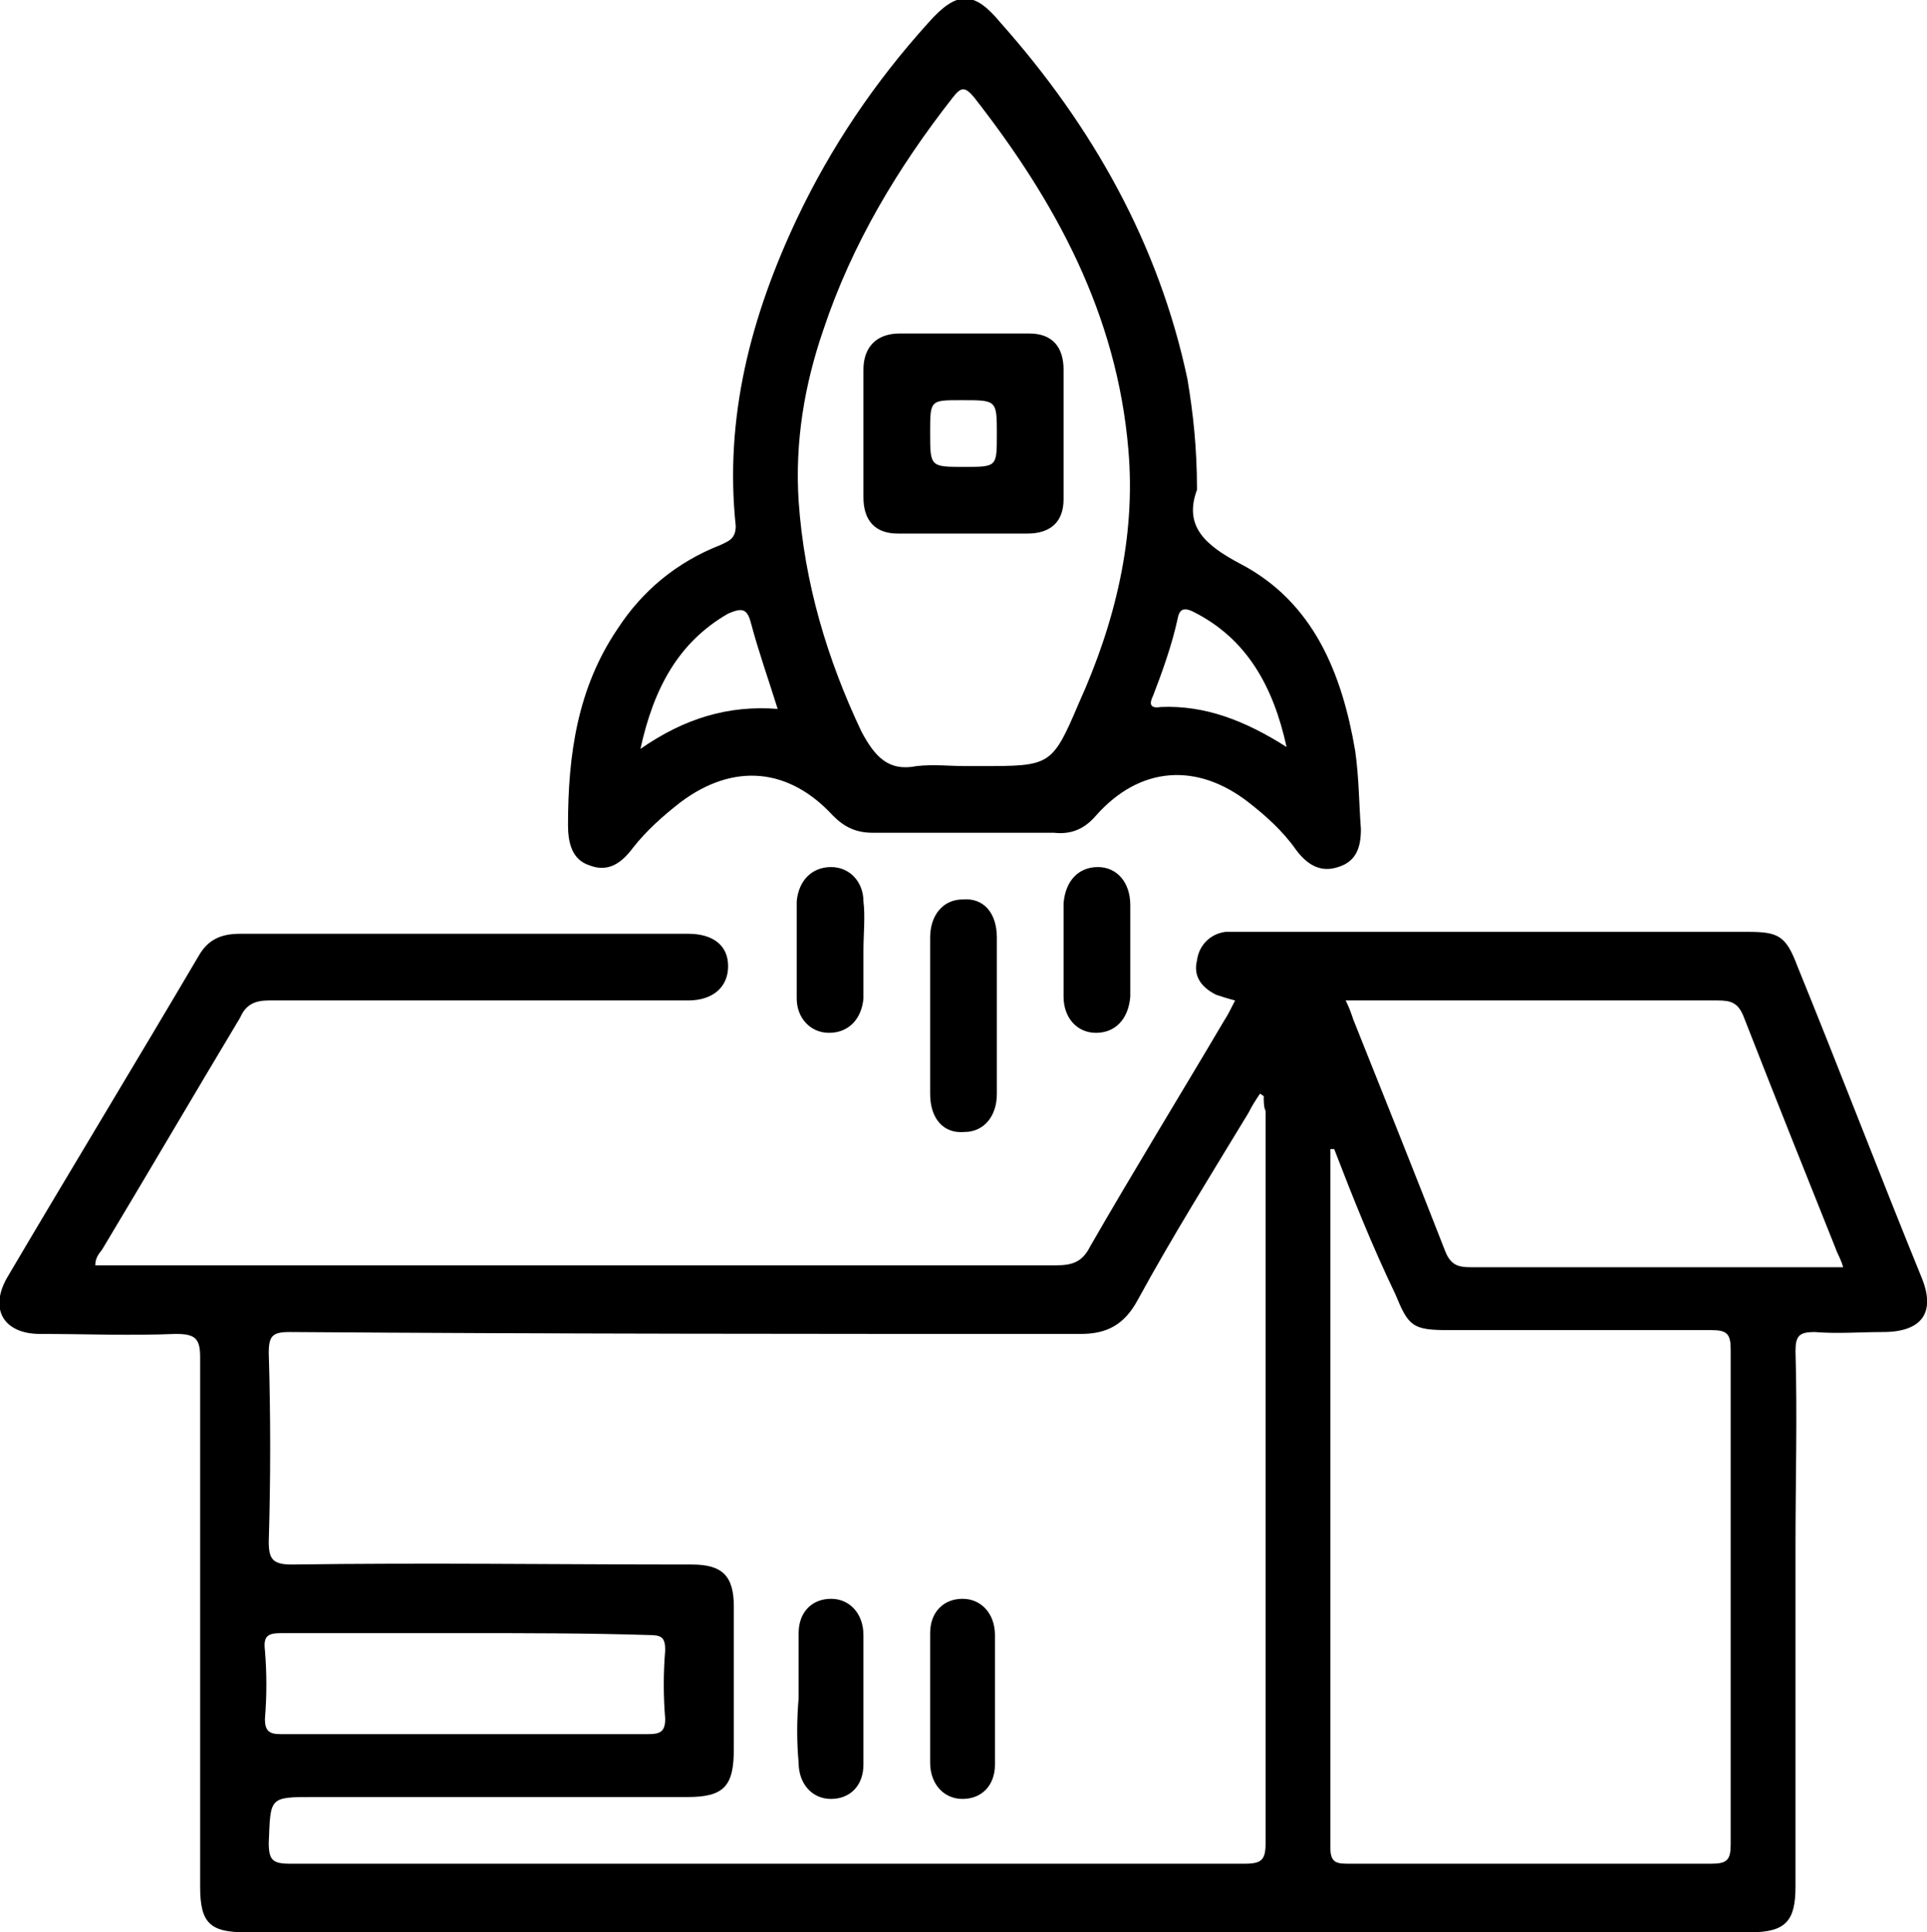 <?xml version="1.0" encoding="utf-8"?>
<!-- Generator: Adobe Illustrator 27.7.0, SVG Export Plug-In . SVG Version: 6.00 Build 0)  -->
<svg version="1.1" id="Layer_1" xmlns="http://www.w3.org/2000/svg" xmlns:xlink="http://www.w3.org/1999/xlink" x="0px" y="0px"
	 viewBox="0 0 101.1 101.4" style="enable-background:new 0 0 101.1 101.4;" xml:space="preserve">
<style type="text/css">
	.st0{fill:url(#SVGID_1_);}
	.st1{fill:url(#SVGID_00000167386787440255539410000017924701717908643762_);}
	.st2{fill:#000000;}
</style>
<g>
	<path d="M5,66.4c0.4,0,0.7,0,1.1,0c16.4,0,32.8,0,49.3,0c0.9,0,1.4-0.2,1.8-1c2.3-4,4.7-7.9,7-11.8c0.2-0.3,0.4-0.7,0.6-1.1
		c-0.4-0.1-0.7-0.2-1-0.3c-0.8-0.4-1.2-1-1-1.8c0.1-0.8,0.7-1.4,1.5-1.5c0.3,0,0.6,0,0.9,0c8.8,0,17.7,0,26.5,0c1.6,0,2,0.2,2.6,1.8
		c2.2,5.4,4.3,10.9,6.5,16.3c0.8,1.9,0,2.9-2,2.9c-1.2,0-2.4,0.1-3.6,0c-0.8,0-1,0.2-1,1c0.1,3.4,0,6.8,0,10.3c0,5.9,0,11.9,0,17.8
		c0,1.8-0.5,2.4-2.4,2.4c-26.3,0-52.6,0-78.9,0c-1.9,0-2.4-0.5-2.4-2.4c0-9.3,0-18.6,0-27.8c0-1-0.3-1.2-1.3-1.2
		c-2.4,0.1-4.7,0-7.1,0c-1.9,0-2.7-1.3-1.7-3c3.3-5.6,6.7-11.2,10-16.8c0.5-0.9,1.2-1.2,2.2-1.2c7.8,0,15.7,0,23.5,0
		c1.3,0,2.1,0.6,2.1,1.7c0,1.1-0.8,1.8-2.1,1.8c-7.3,0-14.7,0-22,0c-0.7,0-1.2,0.2-1.5,0.9c-2.4,4-4.8,8.1-7.2,12.1
		C5.3,65.7,5,65.9,5,66.4z M66.3,57.5c-0.1,0-0.1-0.1-0.2-0.1c-0.2,0.3-0.4,0.6-0.6,1c-2,3.3-4,6.5-5.8,9.8c-0.7,1.3-1.6,1.8-3,1.8
		c-13.8,0-27.7,0-41.5-0.1c-0.9,0-1.1,0.2-1.1,1.1c0.1,3.3,0.1,6.6,0,9.9c0,0.9,0.2,1.2,1.2,1.2c7-0.1,14,0,21,0
		c1.6,0,2.2,0.6,2.2,2.2c0,2.5,0,5,0,7.5c0,1.9-0.5,2.5-2.4,2.5c-6.5,0-13.1,0-19.6,0c-2.4,0-2.3,0-2.4,2.4c0,0.9,0.2,1.1,1.1,1.1
		c16.7,0,33.4,0,50.1,0c0.9,0,1.1-0.2,1.1-1.1c0-12.8,0-25.6,0-38.4C66.3,58.1,66.3,57.8,66.3,57.5z M70,60.3c-0.1,0-0.1,0-0.2,0
		c0,0.1,0,0.1,0,0.2c0,12.2,0,24.3,0,36.5c0,0.8,0.4,0.8,1,0.8c6.3,0,12.6,0,19,0c0.8,0,1-0.2,1-1c0-8.7,0-17.3,0-26
		c0-0.8-0.2-1-1-1c-4.6,0-9.2,0-13.8,0c-1.9,0-2.1-0.2-2.8-1.9C72,65.4,71,62.9,70,60.3z M70.6,52.5c0.2,0.4,0.3,0.7,0.4,1
		c1.6,4,3.2,8,4.8,12.1c0.3,0.8,0.7,0.9,1.4,0.9c6.2,0,12.4,0,18.5,0c0.3,0,0.6,0,1,0c-0.1-0.4-0.3-0.7-0.4-1c-1.6-4-3.2-8-4.8-12.1
		c-0.3-0.8-0.7-0.9-1.4-0.9c-6.2,0-12.4,0-18.5,0C71.4,52.5,71,52.5,70.6,52.5z M24.4,85.7c-3.2,0-6.4,0-9.6,0c-0.7,0-1,0.1-0.9,0.9
		c0.1,1.2,0.1,2.4,0,3.6c0,0.6,0.2,0.8,0.8,0.8c6.4,0,12.9,0,19.3,0c0.6,0,0.9-0.1,0.9-0.8c-0.1-1.2-0.1-2.4,0-3.6
		c0-0.7-0.2-0.8-0.9-0.8C30.8,85.7,27.6,85.7,24.4,85.7z M62.8,25.7c-0.7,1.9,0.4,2.9,2.3,3.9c3.8,2,5.3,5.7,6,9.8
		c0.2,1.4,0.2,2.8,0.3,4.1c0,0.9-0.2,1.7-1.2,2c-0.9,0.3-1.6-0.1-2.2-0.9c-0.7-1-1.6-1.8-2.5-2.5c-2.7-2.1-5.7-1.9-8,0.7
		c-0.6,0.7-1.3,1-2.2,0.9c-3.2,0-6.3,0-9.5,0c-0.9,0-1.5-0.3-2.1-0.9c-2.3-2.5-5.2-2.8-8-0.7c-0.9,0.7-1.8,1.5-2.5,2.4
		c-0.6,0.8-1.3,1.3-2.3,0.9c-0.9-0.3-1.1-1.2-1.1-2.1c0-3.7,0.5-7.2,2.6-10.3c1.3-2,3.1-3.5,5.4-4.4c0.4-0.2,0.8-0.3,0.8-1
		c-0.6-5.7,0.8-11,3.2-16.1c1.8-3.8,4.1-7.2,6.9-10.3c1.5-1.7,2.4-1.7,3.8,0c4.8,5.4,8.3,11.6,9.8,18.7
		C62.6,21.7,62.8,23.5,62.8,25.7z M50.6,40.2c0.3,0,0.6,0,0.9,0c3.6,0,3.7,0,5.1-3.3c1.9-4.2,3-8.7,2.6-13.3
		c-0.6-7.1-3.8-13-8.1-18.5c-0.5-0.6-0.7-0.5-1.1,0c-2.9,3.7-5.3,7.7-6.8,12.2c-1,2.9-1.5,5.9-1.3,9c0.3,4.3,1.5,8.3,3.3,12.1
		c0.7,1.3,1.4,2.1,2.9,1.8C49,40.1,49.8,40.2,50.6,40.2z M67.5,39.2c-0.7-3.2-2.1-5.7-4.9-7.1c-0.4-0.2-0.7-0.2-0.8,0.3
		c-0.3,1.4-0.8,2.8-1.3,4.1c-0.2,0.4-0.2,0.7,0.4,0.6C63.2,37,65.3,37.8,67.5,39.2z M33.6,39.3c2.3-1.6,4.6-2.3,7.2-2.1
		c-0.5-1.6-1-3-1.4-4.5c-0.2-0.8-0.5-0.8-1.2-0.5C35.6,33.7,34.3,36.1,33.6,39.3z M48.8,57.4c0,1.3,0.7,2.1,1.8,2c1,0,1.7-0.8,1.7-2
		c0-2.7,0-5.5,0-8.2c0-1.3-0.7-2.1-1.8-2c-1,0-1.7,0.8-1.7,2c0,1.3,0,2.7,0,4C48.8,54.6,48.8,56,48.8,57.4z M45.3,47.3
		c0-1-0.7-1.8-1.7-1.8c-1,0-1.7,0.7-1.8,1.8c0,1.7,0,3.4,0,5.1c0,1,0.7,1.8,1.7,1.8c1,0,1.7-0.7,1.8-1.8c0-0.8,0-1.7,0-2.5
		C45.3,49,45.4,48.1,45.3,47.3z M59.3,47.5c0-1.2-0.7-2-1.7-2c-1,0-1.7,0.7-1.8,1.9c0,1.6,0,3.3,0,4.9c0,1.1,0.7,1.9,1.7,1.9
		c1,0,1.7-0.7,1.8-1.9c0-0.8,0-1.6,0-2.4C59.3,49.1,59.3,48.3,59.3,47.5z M41.9,92.5c0,1.1,0.7,1.9,1.7,1.9c1,0,1.7-0.7,1.7-1.8
		c0-2.3,0-4.5,0-6.8c0-1.1-0.7-1.9-1.7-1.9c-1,0-1.7,0.7-1.7,1.8c0,1.1,0,2.3,0,3.4C41.8,90.3,41.8,91.4,41.9,92.5z M48.8,92.5
		c0,1.1,0.7,1.9,1.7,1.9c1,0,1.7-0.7,1.7-1.8c0-2.3,0-4.5,0-6.8c0-1.1-0.7-1.9-1.7-1.9c-1,0-1.7,0.7-1.7,1.8c0,1.1,0,2.3,0,3.4
		C48.8,90.3,48.8,91.4,48.8,92.5z M45.3,22.7c0-1.1,0-2.2,0-3.3c0-1.2,0.7-1.9,1.9-1.9c2.3,0,4.5,0,6.8,0c1.2,0,1.8,0.7,1.8,1.9
		c0,2.3,0,4.5,0,6.8c0,1.2-0.7,1.8-1.9,1.8c-2.3,0-4.5,0-6.8,0c-1.2,0-1.8-0.7-1.8-1.9C45.3,25,45.3,23.9,45.3,22.7z M52.3,22.8
		c0-1.8,0-1.8-1.8-1.8c0,0-0.1,0-0.1,0c-1.6,0-1.6,0-1.6,1.7c0,1.8,0,1.8,1.8,1.8C52.3,24.5,52.3,24.5,52.3,22.8z"/>
</g>
</svg>
